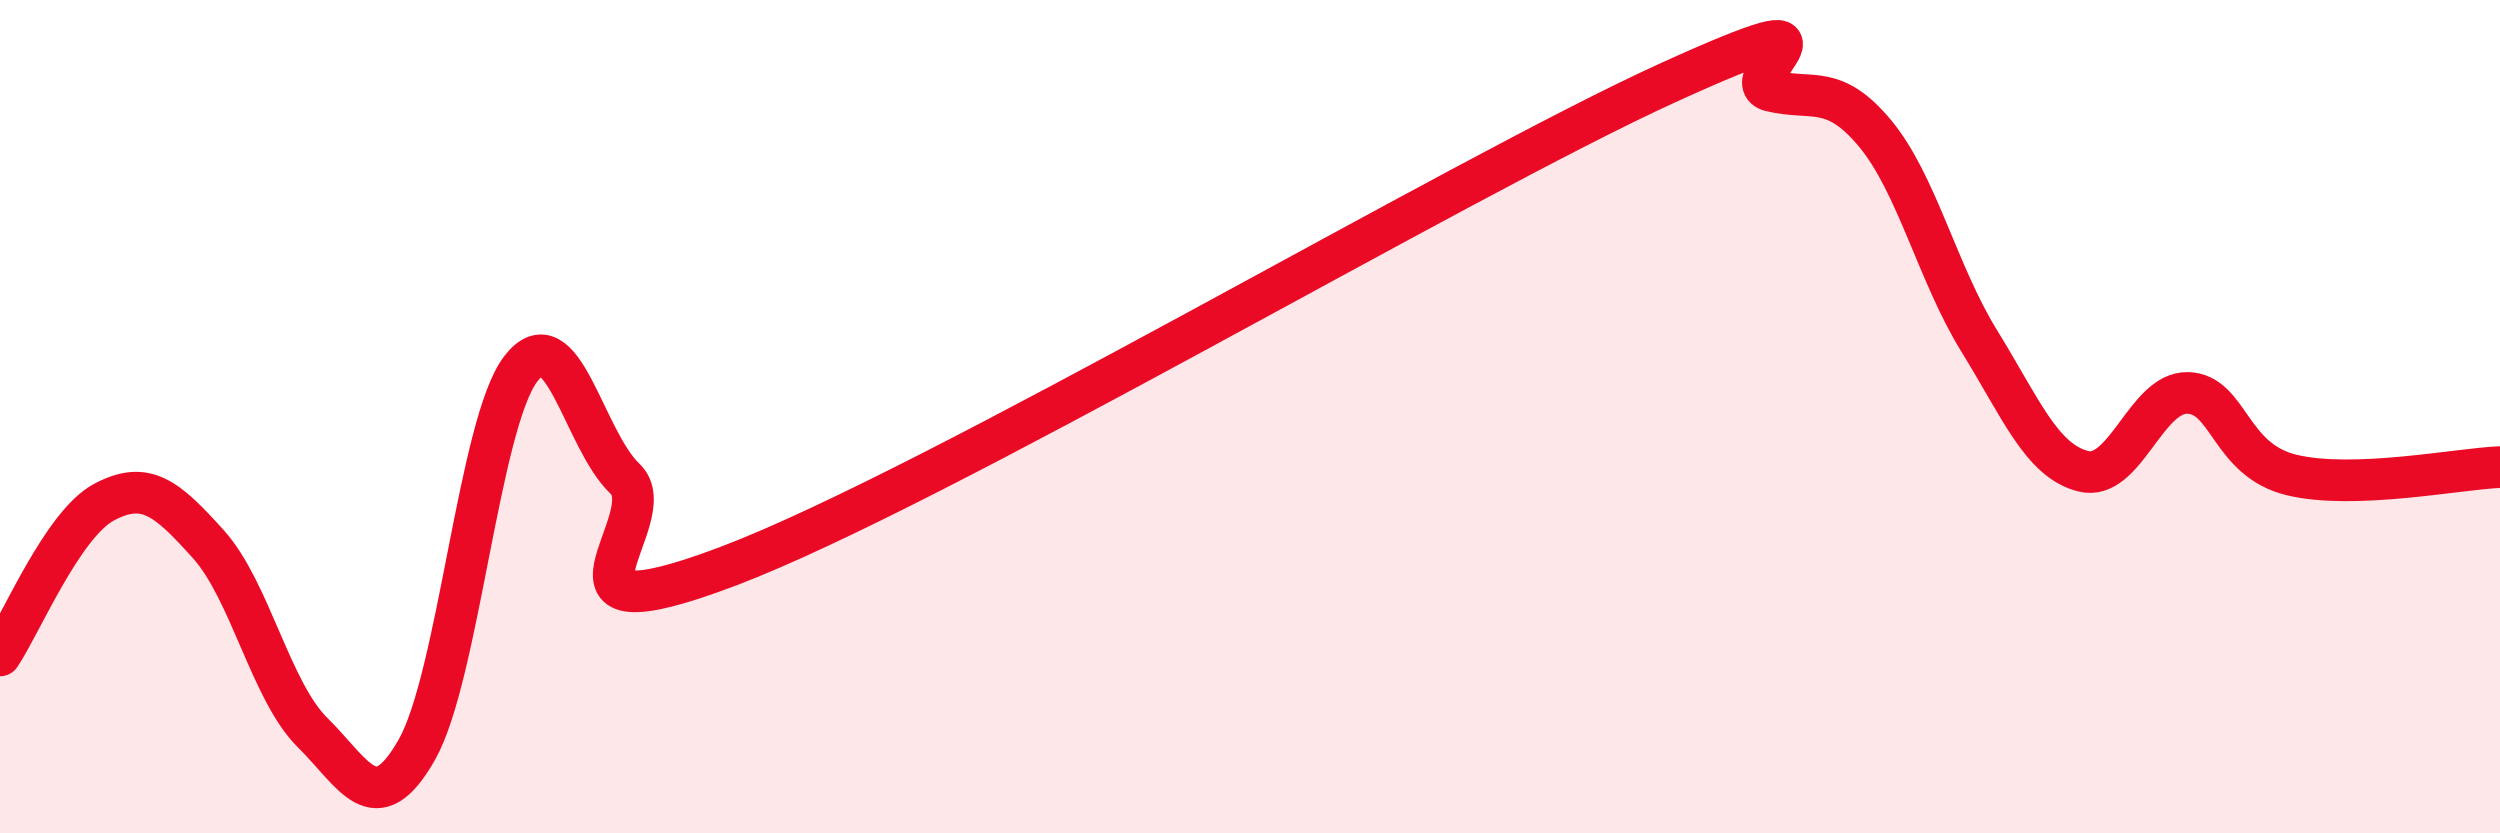 
    <svg width="60" height="20" viewBox="0 0 60 20" xmlns="http://www.w3.org/2000/svg">
      <path
        d="M 0,15.73 C 0.5,14.99 1.5,12.58 2.5,12.05 C 3.5,11.52 4,11.95 5,13.06 C 6,14.17 6.5,16.59 7.5,17.58 C 8.5,18.57 9,19.75 10,18 C 11,16.25 11.5,10.15 12.5,8.85 C 13.5,7.55 14,10.54 15,11.49 C 16,12.44 12.5,15.48 17.5,13.58 C 22.5,11.68 35,4.28 40,2 C 45,-0.28 41.5,1.94 42.5,2.18 C 43.5,2.42 44,2 45,3.2 C 46,4.4 46.5,6.56 47.5,8.18 C 48.5,9.8 49,11.06 50,11.31 C 51,11.56 51.5,9.41 52.5,9.43 C 53.5,9.45 53.5,11.04 55,11.4 C 56.5,11.76 59,11.25 60,11.21L60 20L0 20Z"
        fill="#EB0A25"
        opacity="0.1"
        stroke-linecap="round"
        stroke-linejoin="round"
      />
      <path
        d="M 0,15.73 C 0.5,14.99 1.5,12.58 2.5,12.05 C 3.5,11.52 4,11.95 5,13.06 C 6,14.17 6.5,16.59 7.5,17.58 C 8.5,18.57 9,19.75 10,18 C 11,16.25 11.5,10.15 12.5,8.85 C 13.5,7.55 14,10.54 15,11.49 C 16,12.44 12.5,15.48 17.5,13.58 C 22.5,11.68 35,4.28 40,2 C 45,-0.28 41.5,1.94 42.5,2.18 C 43.5,2.42 44,2 45,3.2 C 46,4.4 46.5,6.56 47.5,8.18 C 48.5,9.8 49,11.06 50,11.31 C 51,11.56 51.5,9.41 52.5,9.43 C 53.5,9.45 53.5,11.04 55,11.4 C 56.5,11.76 59,11.25 60,11.21"
        stroke="#EB0A25"
        stroke-width="1"
        fill="none"
        stroke-linecap="round"
        stroke-linejoin="round"
      />
    </svg>
  